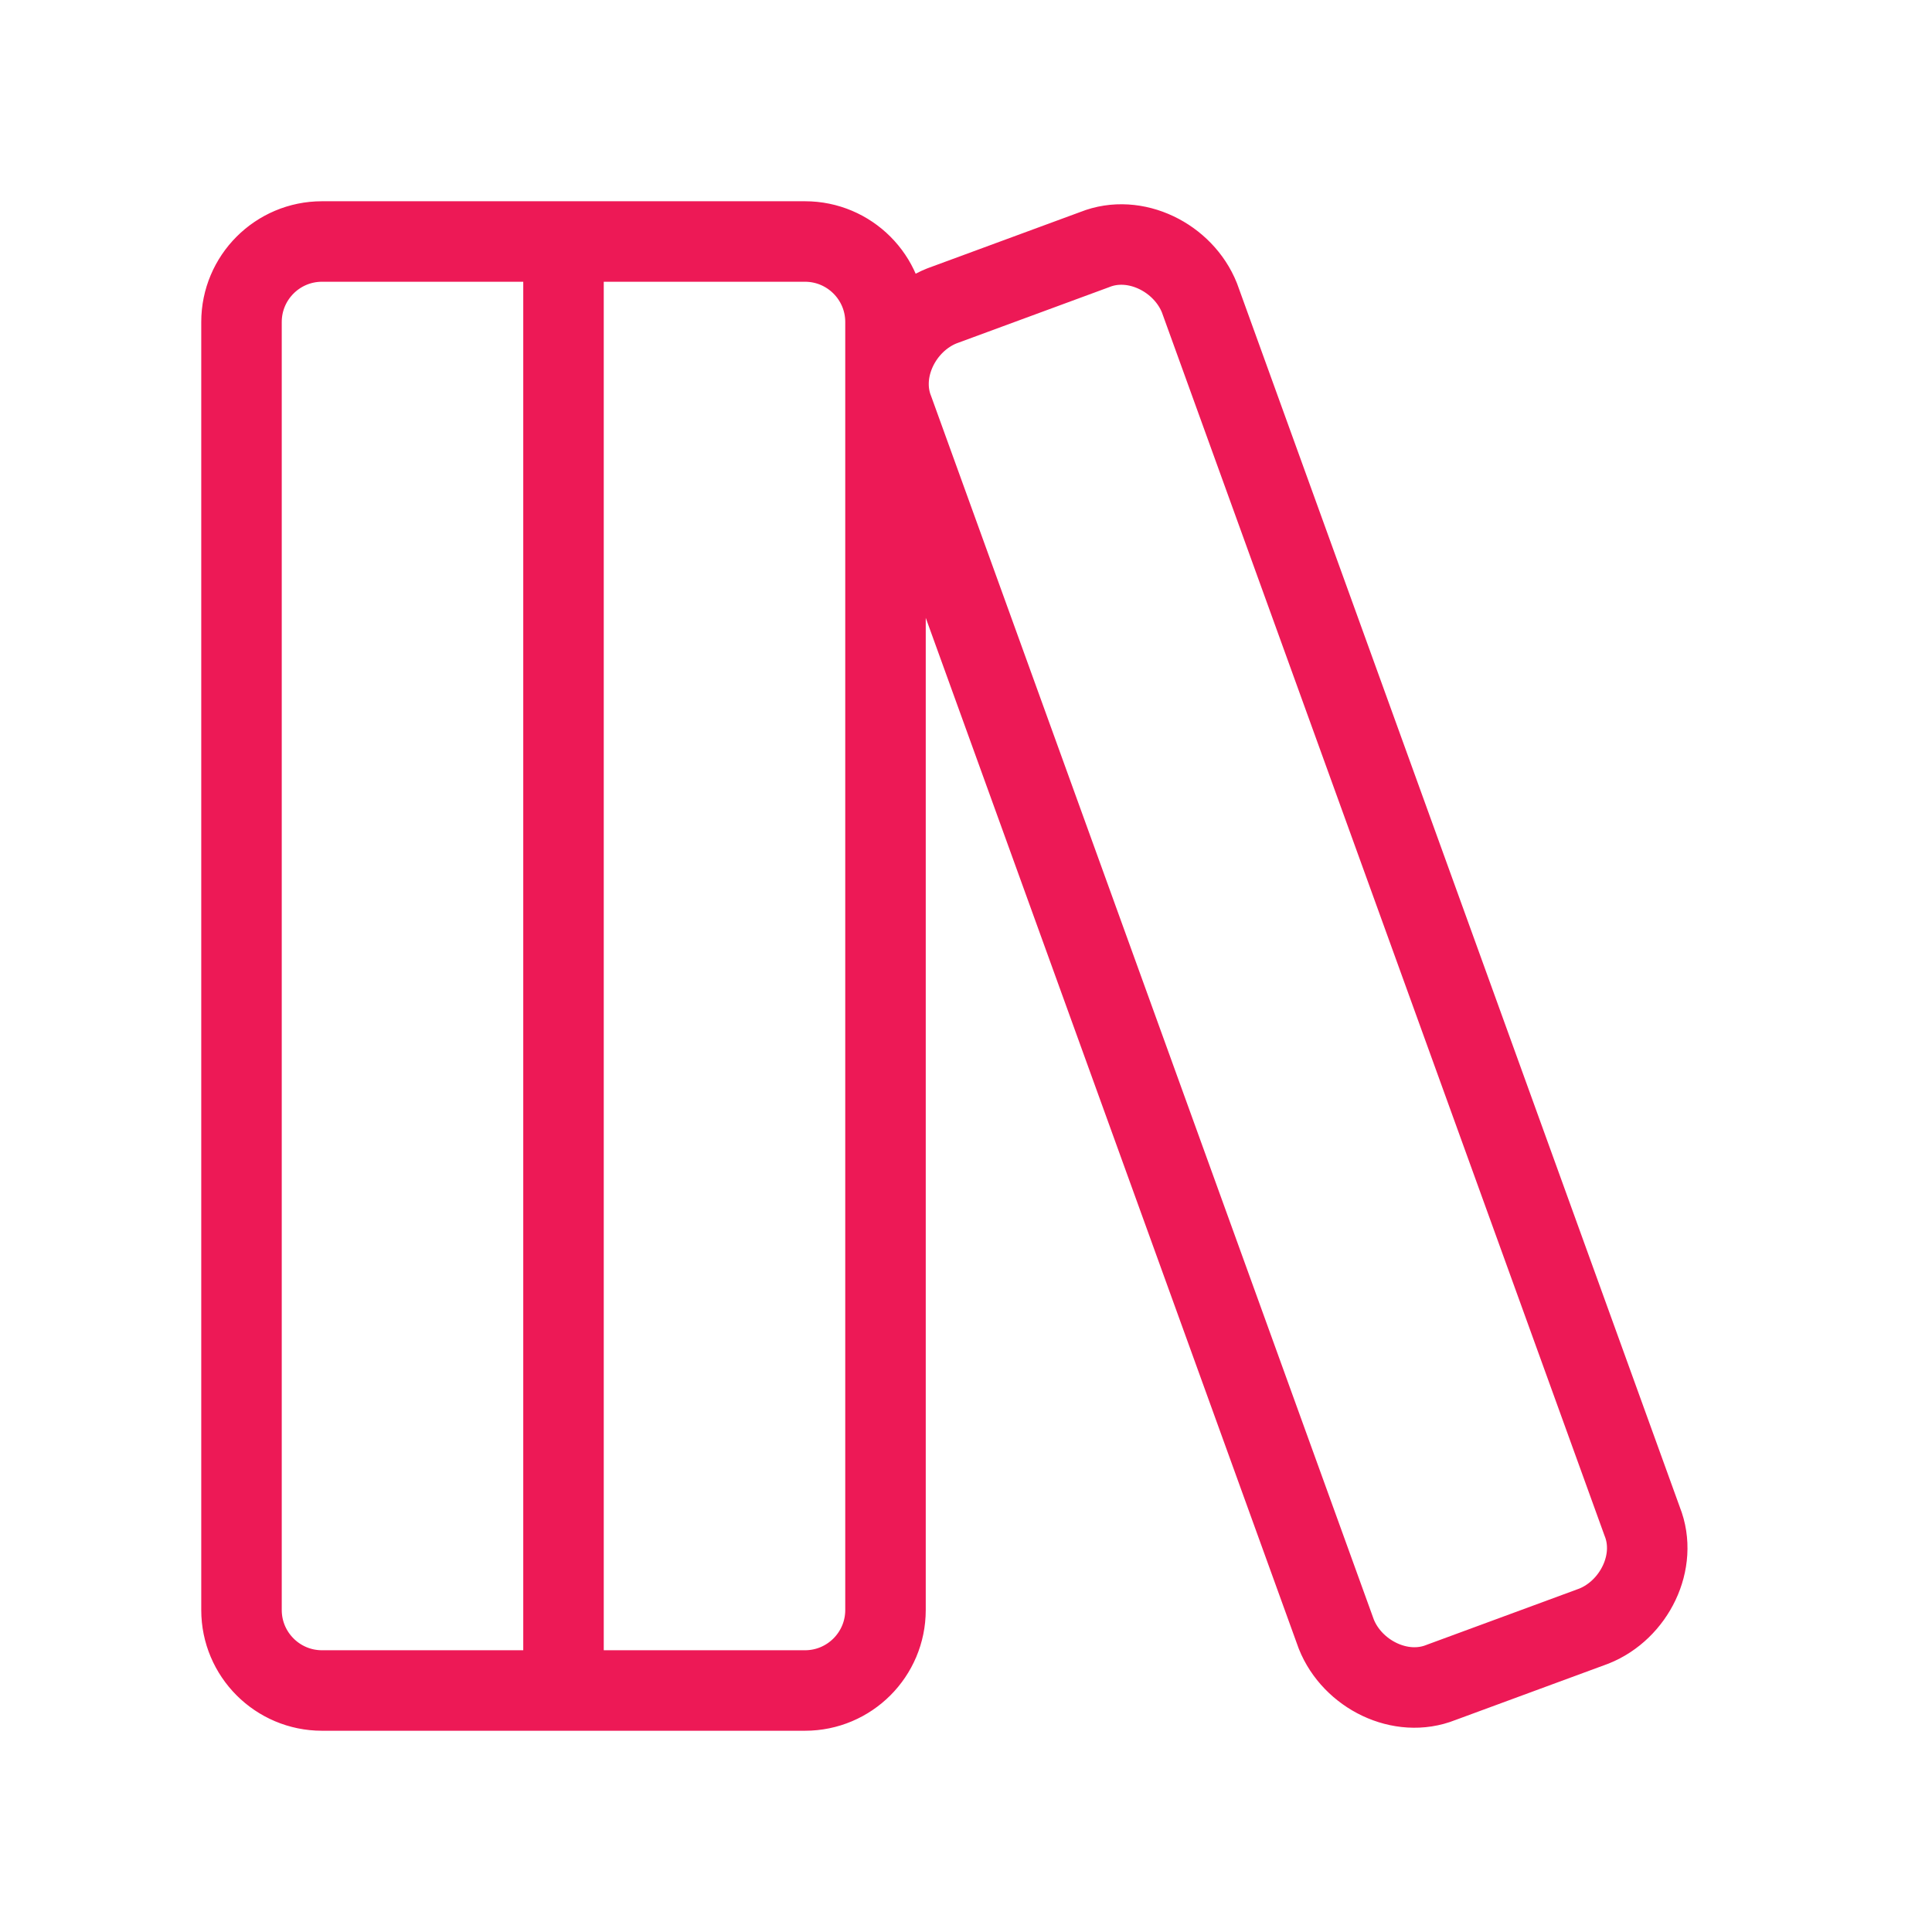 <?xml version="1.0" encoding="UTF-8"?> <svg xmlns="http://www.w3.org/2000/svg" width="24" height="24" viewBox="0 0 24 24" fill="none"><path d="M7 3V21M4 3H10C10.552 3 11 3.448 11 4V20C11 20.552 10.552 21 10 21H4C3.448 21 3 20.552 3 20V4C3 3.448 3.448 3 4 3ZM20.4 18.9C20.6 19.4 20.3 20 19.8 20.2L17.9 20.9C17.4 21.1 16.8 20.8 16.6 20.3L11.1 5.1C10.9 4.6 11.2 4 11.7 3.8L13.6 3.1C14.1 2.9 14.7 3.2 14.9 3.7L20.4 18.9Z" stroke="#ED1956" stroke-linecap="round" stroke-linejoin="round"></path></svg> 